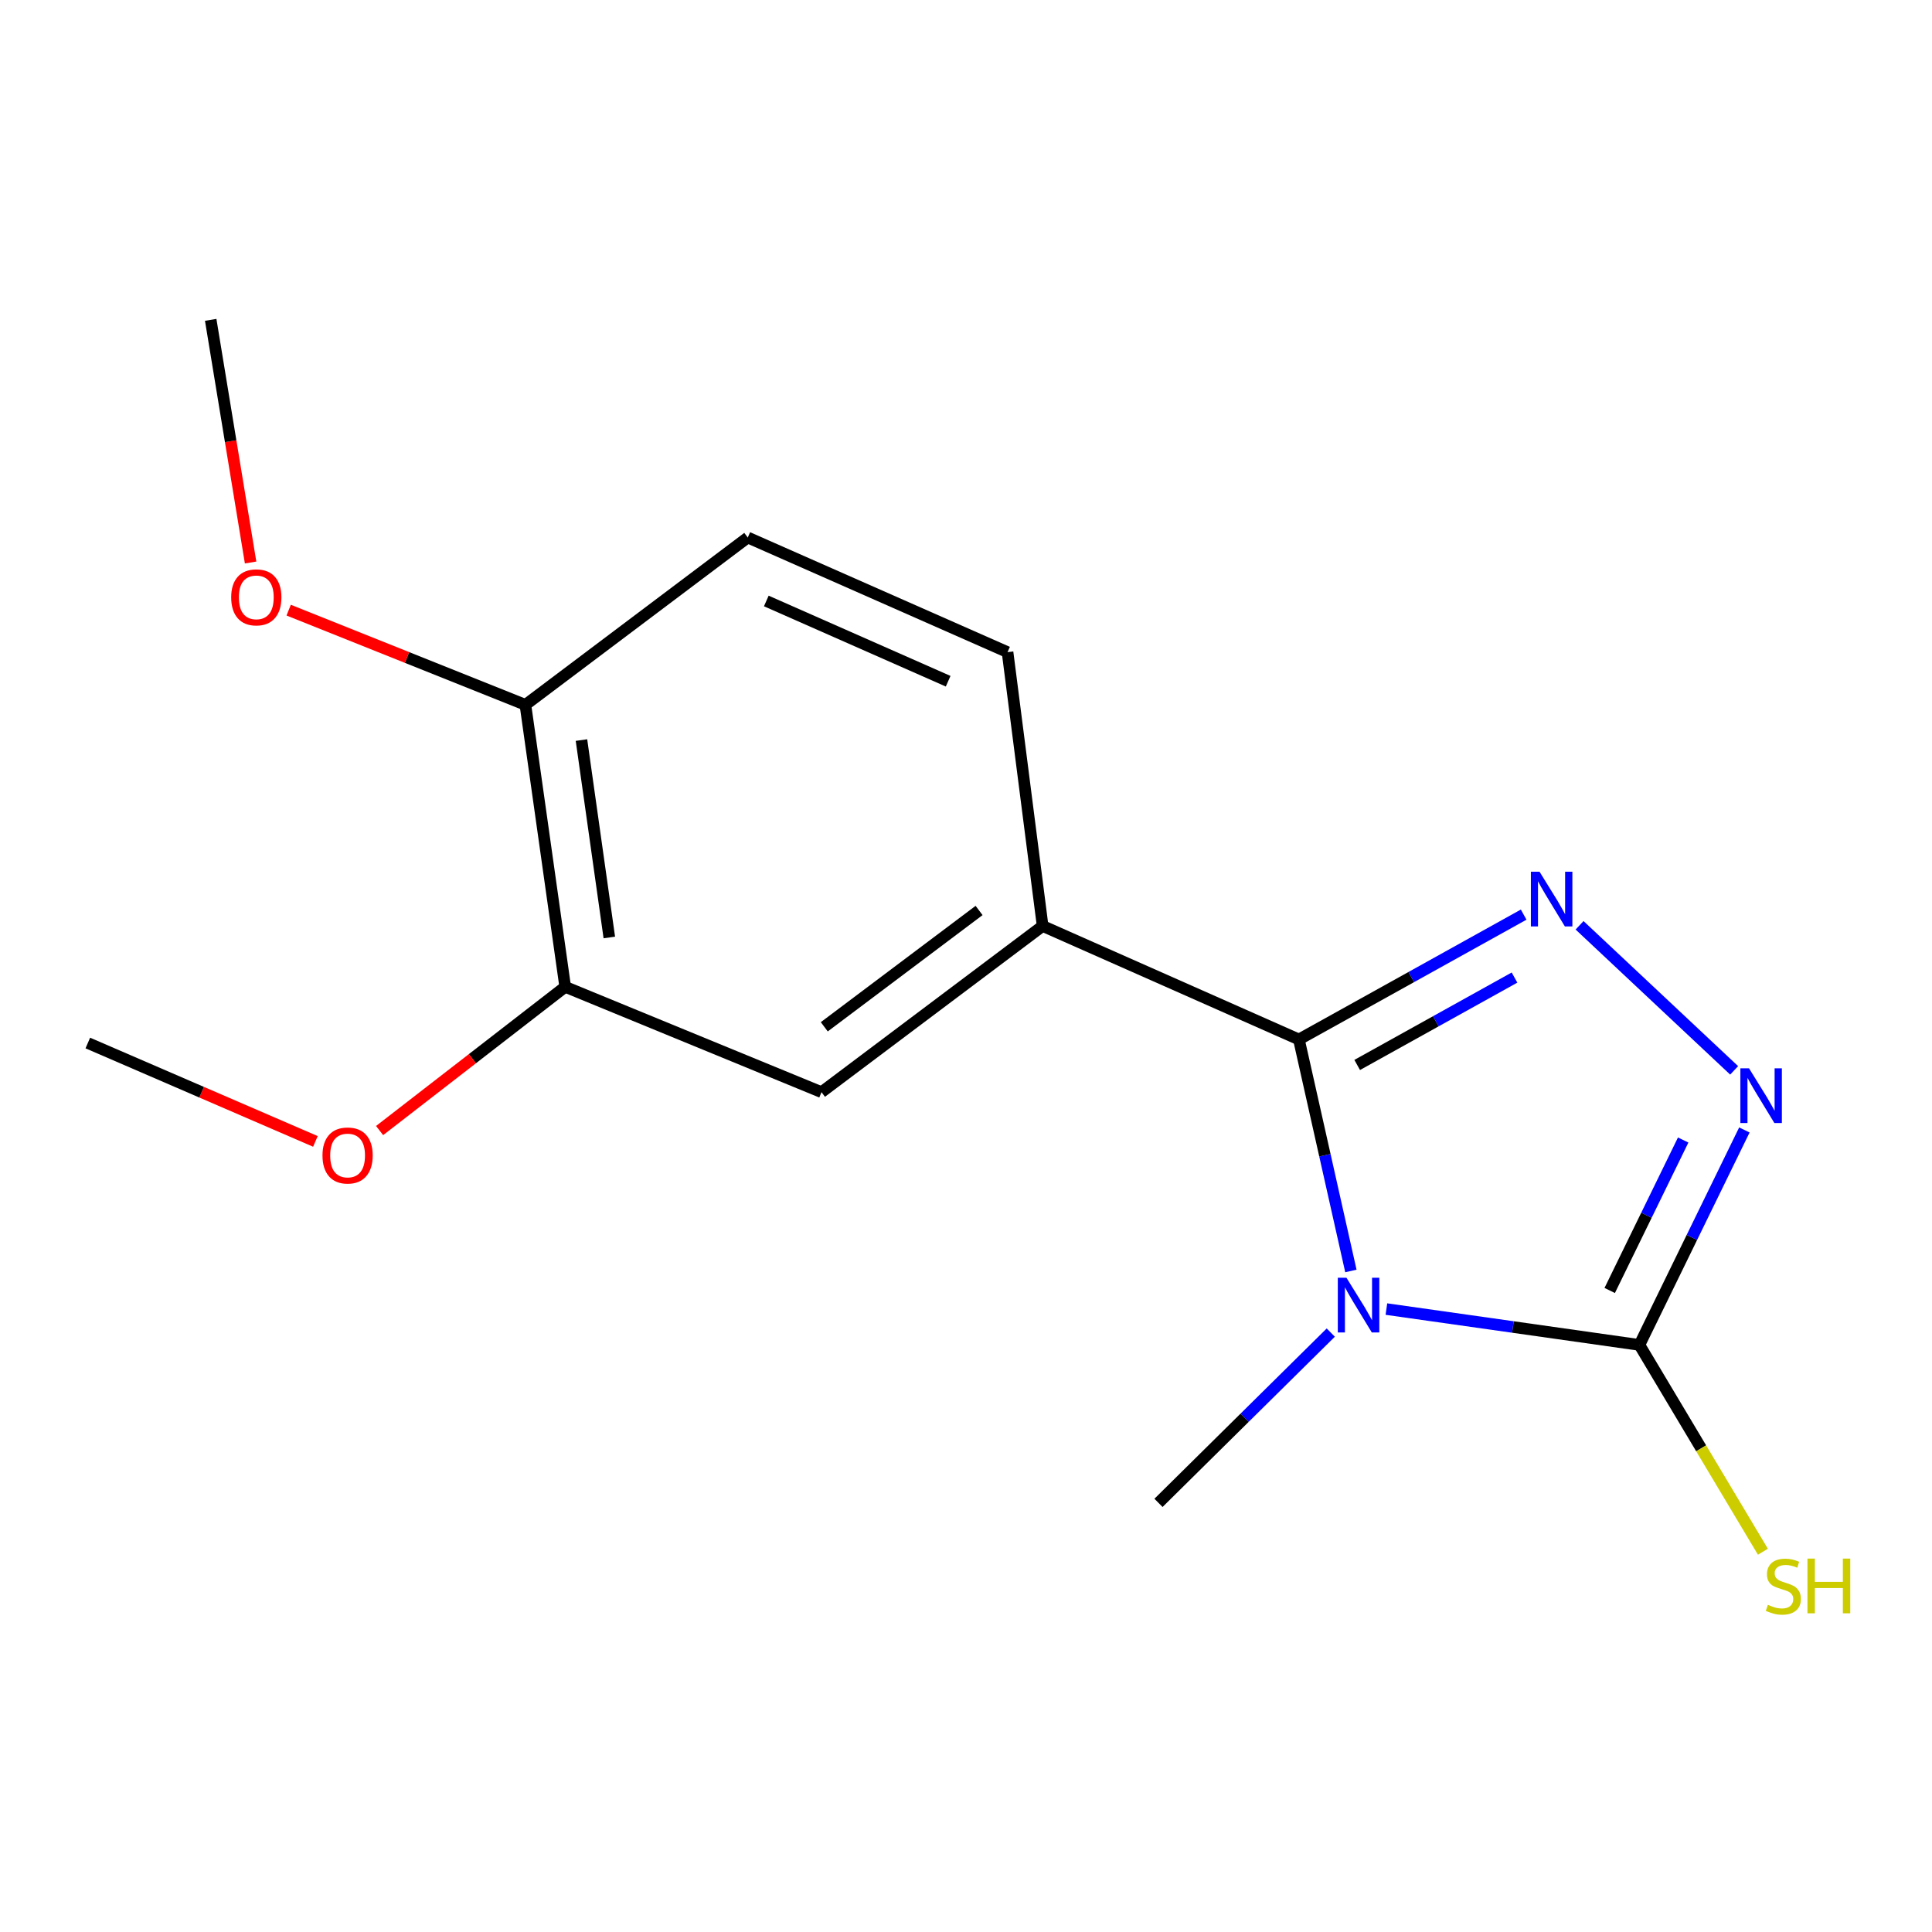 <?xml version='1.0' encoding='iso-8859-1'?>
<svg version='1.1' baseProfile='full'
              xmlns='http://www.w3.org/2000/svg'
                      xmlns:rdkit='http://www.rdkit.org/xml'
                      xmlns:xlink='http://www.w3.org/1999/xlink'
                  xml:space='preserve'
width='1000px' height='1000px' viewBox='0 0 1000 1000'>
<!-- END OF HEADER -->
<rect style='opacity:1.0;fill:#FFFFFF;stroke:none' width='1000' height='1000' x='0' y='0'> </rect>
<path class='bond-0' d='M 699.219,657.848 L 685.766,597.939' style='fill:none;fill-rule:evenodd;stroke:#0000FF;stroke-width:6px;stroke-linecap:butt;stroke-linejoin:miter;stroke-opacity:1' />
<path class='bond-0' d='M 685.766,597.939 L 672.313,538.029' style='fill:none;fill-rule:evenodd;stroke:#000000;stroke-width:6px;stroke-linecap:butt;stroke-linejoin:miter;stroke-opacity:1' />
<path class='bond-2' d='M 717.601,677.572 L 783.08,686.849' style='fill:none;fill-rule:evenodd;stroke:#0000FF;stroke-width:6px;stroke-linecap:butt;stroke-linejoin:miter;stroke-opacity:1' />
<path class='bond-2' d='M 783.08,686.849 L 848.56,696.126' style='fill:none;fill-rule:evenodd;stroke:#000000;stroke-width:6px;stroke-linecap:butt;stroke-linejoin:miter;stroke-opacity:1' />
<path class='bond-11' d='M 688.81,689.743 L 644.222,733.811' style='fill:none;fill-rule:evenodd;stroke:#0000FF;stroke-width:6px;stroke-linecap:butt;stroke-linejoin:miter;stroke-opacity:1' />
<path class='bond-11' d='M 644.222,733.811 L 599.635,777.879' style='fill:none;fill-rule:evenodd;stroke:#000000;stroke-width:6px;stroke-linecap:butt;stroke-linejoin:miter;stroke-opacity:1' />
<path class='bond-1' d='M 672.313,538.029 L 730.478,505.72' style='fill:none;fill-rule:evenodd;stroke:#000000;stroke-width:6px;stroke-linecap:butt;stroke-linejoin:miter;stroke-opacity:1' />
<path class='bond-1' d='M 730.478,505.72 L 788.643,473.41' style='fill:none;fill-rule:evenodd;stroke:#0000FF;stroke-width:6px;stroke-linecap:butt;stroke-linejoin:miter;stroke-opacity:1' />
<path class='bond-1' d='M 702.475,551.222 L 743.19,528.606' style='fill:none;fill-rule:evenodd;stroke:#000000;stroke-width:6px;stroke-linecap:butt;stroke-linejoin:miter;stroke-opacity:1' />
<path class='bond-1' d='M 743.19,528.606 L 783.906,505.989' style='fill:none;fill-rule:evenodd;stroke:#0000FF;stroke-width:6px;stroke-linecap:butt;stroke-linejoin:miter;stroke-opacity:1' />
<path class='bond-4' d='M 672.313,538.029 L 539.669,479.285' style='fill:none;fill-rule:evenodd;stroke:#000000;stroke-width:6px;stroke-linecap:butt;stroke-linejoin:miter;stroke-opacity:1' />
<path class='bond-16' d='M 817.581,478.933 L 897.59,554.016' style='fill:none;fill-rule:evenodd;stroke:#0000FF;stroke-width:6px;stroke-linecap:butt;stroke-linejoin:miter;stroke-opacity:1' />
<path class='bond-3' d='M 848.56,696.126 L 875.722,640.496' style='fill:none;fill-rule:evenodd;stroke:#000000;stroke-width:6px;stroke-linecap:butt;stroke-linejoin:miter;stroke-opacity:1' />
<path class='bond-3' d='M 875.722,640.496 L 902.885,584.867' style='fill:none;fill-rule:evenodd;stroke:#0000FF;stroke-width:6px;stroke-linecap:butt;stroke-linejoin:miter;stroke-opacity:1' />
<path class='bond-3' d='M 833.184,667.95 L 852.197,629.01' style='fill:none;fill-rule:evenodd;stroke:#000000;stroke-width:6px;stroke-linecap:butt;stroke-linejoin:miter;stroke-opacity:1' />
<path class='bond-3' d='M 852.197,629.01 L 871.211,590.069' style='fill:none;fill-rule:evenodd;stroke:#0000FF;stroke-width:6px;stroke-linecap:butt;stroke-linejoin:miter;stroke-opacity:1' />
<path class='bond-8' d='M 848.56,696.126 L 880.52,749.65' style='fill:none;fill-rule:evenodd;stroke:#000000;stroke-width:6px;stroke-linecap:butt;stroke-linejoin:miter;stroke-opacity:1' />
<path class='bond-8' d='M 880.52,749.65 L 912.479,803.174' style='fill:none;fill-rule:evenodd;stroke:#CCCC00;stroke-width:6px;stroke-linecap:butt;stroke-linejoin:miter;stroke-opacity:1' />
<path class='bond-5' d='M 539.669,479.285 L 425.205,565.3' style='fill:none;fill-rule:evenodd;stroke:#000000;stroke-width:6px;stroke-linecap:butt;stroke-linejoin:miter;stroke-opacity:1' />
<path class='bond-5' d='M 506.772,471.258 L 426.648,531.469' style='fill:none;fill-rule:evenodd;stroke:#000000;stroke-width:6px;stroke-linecap:butt;stroke-linejoin:miter;stroke-opacity:1' />
<path class='bond-9' d='M 539.669,479.285 L 521.503,337.551' style='fill:none;fill-rule:evenodd;stroke:#000000;stroke-width:6px;stroke-linecap:butt;stroke-linejoin:miter;stroke-opacity:1' />
<path class='bond-6' d='M 425.205,565.3 L 292.547,510.788' style='fill:none;fill-rule:evenodd;stroke:#000000;stroke-width:6px;stroke-linecap:butt;stroke-linejoin:miter;stroke-opacity:1' />
<path class='bond-12' d='M 292.547,510.788 L 244.512,547.98' style='fill:none;fill-rule:evenodd;stroke:#000000;stroke-width:6px;stroke-linecap:butt;stroke-linejoin:miter;stroke-opacity:1' />
<path class='bond-12' d='M 244.512,547.98 L 196.477,585.172' style='fill:none;fill-rule:evenodd;stroke:#FF0000;stroke-width:6px;stroke-linecap:butt;stroke-linejoin:miter;stroke-opacity:1' />
<path class='bond-17' d='M 292.547,510.788 L 271.952,364.822' style='fill:none;fill-rule:evenodd;stroke:#000000;stroke-width:6px;stroke-linecap:butt;stroke-linejoin:miter;stroke-opacity:1' />
<path class='bond-17' d='M 315.381,485.235 L 300.965,383.059' style='fill:none;fill-rule:evenodd;stroke:#000000;stroke-width:6px;stroke-linecap:butt;stroke-linejoin:miter;stroke-opacity:1' />
<path class='bond-7' d='M 271.952,364.822 L 387.041,278.211' style='fill:none;fill-rule:evenodd;stroke:#000000;stroke-width:6px;stroke-linecap:butt;stroke-linejoin:miter;stroke-opacity:1' />
<path class='bond-13' d='M 271.952,364.822 L 210.682,340.312' style='fill:none;fill-rule:evenodd;stroke:#000000;stroke-width:6px;stroke-linecap:butt;stroke-linejoin:miter;stroke-opacity:1' />
<path class='bond-13' d='M 210.682,340.312 L 149.413,315.803' style='fill:none;fill-rule:evenodd;stroke:#FF0000;stroke-width:6px;stroke-linecap:butt;stroke-linejoin:miter;stroke-opacity:1' />
<path class='bond-10' d='M 521.503,337.551 L 387.041,278.211' style='fill:none;fill-rule:evenodd;stroke:#000000;stroke-width:6px;stroke-linecap:butt;stroke-linejoin:miter;stroke-opacity:1' />
<path class='bond-10' d='M 490.764,352.601 L 396.64,311.063' style='fill:none;fill-rule:evenodd;stroke:#000000;stroke-width:6px;stroke-linecap:butt;stroke-linejoin:miter;stroke-opacity:1' />
<path class='bond-14' d='M 163.254,590.792 L 104.354,565.327' style='fill:none;fill-rule:evenodd;stroke:#FF0000;stroke-width:6px;stroke-linecap:butt;stroke-linejoin:miter;stroke-opacity:1' />
<path class='bond-14' d='M 104.354,565.327 L 45.455,539.862' style='fill:none;fill-rule:evenodd;stroke:#000000;stroke-width:6px;stroke-linecap:butt;stroke-linejoin:miter;stroke-opacity:1' />
<path class='bond-15' d='M 129.709,291.146 L 119.383,228.348' style='fill:none;fill-rule:evenodd;stroke:#FF0000;stroke-width:6px;stroke-linecap:butt;stroke-linejoin:miter;stroke-opacity:1' />
<path class='bond-15' d='M 119.383,228.348 L 109.057,165.551' style='fill:none;fill-rule:evenodd;stroke:#000000;stroke-width:6px;stroke-linecap:butt;stroke-linejoin:miter;stroke-opacity:1' />
<path  class='atom-0' d='M 696.93 661.371
L 706.21 676.371
Q 707.13 677.851, 708.61 680.531
Q 710.09 683.211, 710.17 683.371
L 710.17 661.371
L 713.93 661.371
L 713.93 689.691
L 710.05 689.691
L 700.09 673.291
Q 698.93 671.371, 697.69 669.171
Q 696.49 666.971, 696.13 666.291
L 696.13 689.691
L 692.45 689.691
L 692.45 661.371
L 696.93 661.371
' fill='#0000FF'/>
<path  class='atom-2' d='M 796.864 451.206
L 806.144 466.206
Q 807.064 467.686, 808.544 470.366
Q 810.024 473.046, 810.104 473.206
L 810.104 451.206
L 813.864 451.206
L 813.864 479.526
L 809.984 479.526
L 800.024 463.126
Q 798.864 461.206, 797.624 459.006
Q 796.424 456.806, 796.064 456.126
L 796.064 479.526
L 792.384 479.526
L 792.384 451.206
L 796.864 451.206
' fill='#0000FF'/>
<path  class='atom-4' d='M 905.291 552.958
L 914.571 567.958
Q 915.491 569.438, 916.971 572.118
Q 918.451 574.798, 918.531 574.958
L 918.531 552.958
L 922.291 552.958
L 922.291 581.278
L 918.411 581.278
L 908.451 564.878
Q 907.291 562.958, 906.051 560.758
Q 904.851 558.558, 904.491 557.878
L 904.491 581.278
L 900.811 581.278
L 900.811 552.958
L 905.291 552.958
' fill='#0000FF'/>
<path  class='atom-9' d='M 915.056 830.646
Q 915.376 830.766, 916.696 831.326
Q 918.016 831.886, 919.456 832.246
Q 920.936 832.566, 922.376 832.566
Q 925.056 832.566, 926.616 831.286
Q 928.176 829.966, 928.176 827.686
Q 928.176 826.126, 927.376 825.166
Q 926.616 824.206, 925.416 823.686
Q 924.216 823.166, 922.216 822.566
Q 919.696 821.806, 918.176 821.086
Q 916.696 820.366, 915.616 818.846
Q 914.576 817.326, 914.576 814.766
Q 914.576 811.206, 916.976 809.006
Q 919.416 806.806, 924.216 806.806
Q 927.496 806.806, 931.216 808.366
L 930.296 811.446
Q 926.896 810.046, 924.336 810.046
Q 921.576 810.046, 920.056 811.206
Q 918.536 812.326, 918.576 814.286
Q 918.576 815.806, 919.336 816.726
Q 920.136 817.646, 921.256 818.166
Q 922.416 818.686, 924.336 819.286
Q 926.896 820.086, 928.416 820.886
Q 929.936 821.686, 931.016 823.326
Q 932.136 824.926, 932.136 827.686
Q 932.136 831.606, 929.496 833.726
Q 926.896 835.806, 922.536 835.806
Q 920.016 835.806, 918.096 835.246
Q 916.216 834.726, 913.976 833.806
L 915.056 830.646
' fill='#CCCC00'/>
<path  class='atom-9' d='M 935.536 806.726
L 939.376 806.726
L 939.376 818.766
L 953.856 818.766
L 953.856 806.726
L 957.696 806.726
L 957.696 835.046
L 953.856 835.046
L 953.856 821.966
L 939.376 821.966
L 939.376 835.046
L 935.536 835.046
L 935.536 806.726
' fill='#CCCC00'/>
<path  class='atom-13' d='M 166.916 598.075
Q 166.916 591.275, 170.276 587.475
Q 173.636 583.675, 179.916 583.675
Q 186.196 583.675, 189.556 587.475
Q 192.916 591.275, 192.916 598.075
Q 192.916 604.955, 189.516 608.875
Q 186.116 612.755, 179.916 612.755
Q 173.676 612.755, 170.276 608.875
Q 166.916 604.995, 166.916 598.075
M 179.916 609.555
Q 184.236 609.555, 186.556 606.675
Q 188.916 603.755, 188.916 598.075
Q 188.916 592.515, 186.556 589.715
Q 184.236 586.875, 179.916 586.875
Q 175.596 586.875, 173.236 589.675
Q 170.916 592.475, 170.916 598.075
Q 170.916 603.795, 173.236 606.675
Q 175.596 609.555, 179.916 609.555
' fill='#FF0000'/>
<path  class='atom-14' d='M 119.662 309.183
Q 119.662 302.383, 123.022 298.583
Q 126.382 294.783, 132.662 294.783
Q 138.942 294.783, 142.302 298.583
Q 145.662 302.383, 145.662 309.183
Q 145.662 316.063, 142.262 319.983
Q 138.862 323.863, 132.662 323.863
Q 126.422 323.863, 123.022 319.983
Q 119.662 316.103, 119.662 309.183
M 132.662 320.663
Q 136.982 320.663, 139.302 317.783
Q 141.662 314.863, 141.662 309.183
Q 141.662 303.623, 139.302 300.823
Q 136.982 297.983, 132.662 297.983
Q 128.342 297.983, 125.982 300.783
Q 123.662 303.583, 123.662 309.183
Q 123.662 314.903, 125.982 317.783
Q 128.342 320.663, 132.662 320.663
' fill='#FF0000'/>
</svg>

